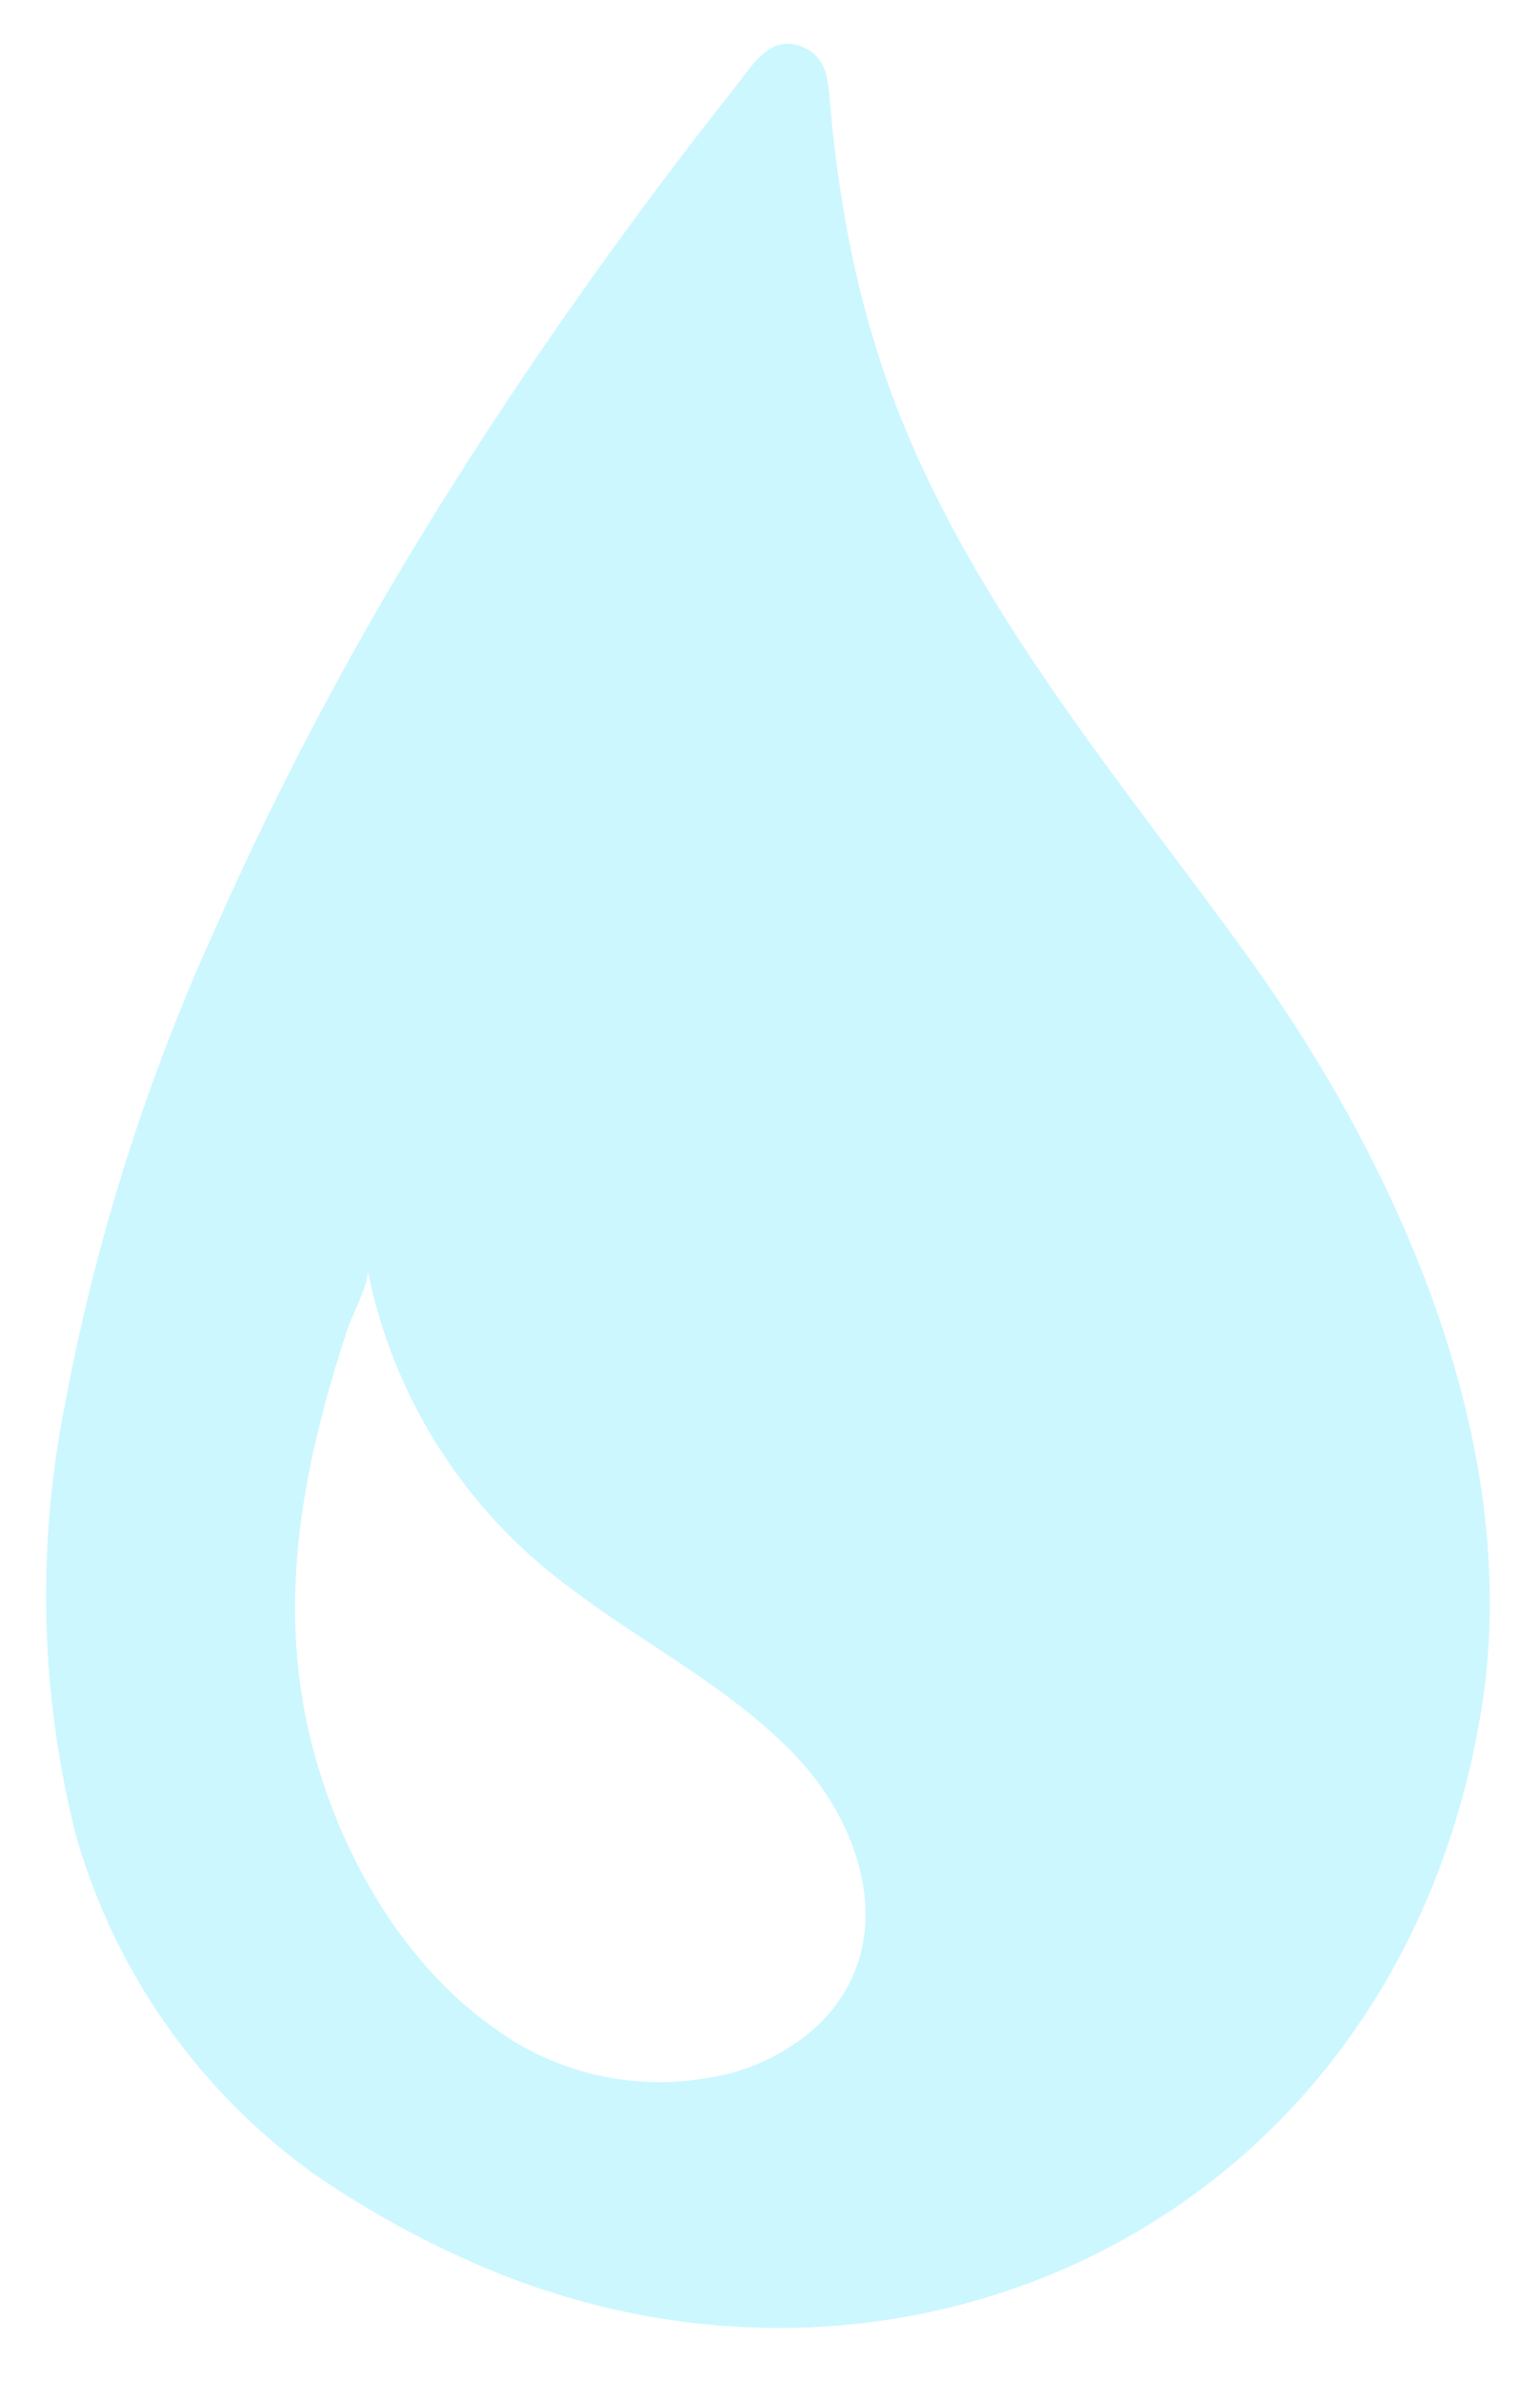 <svg xmlns="http://www.w3.org/2000/svg" xmlns:xlink="http://www.w3.org/1999/xlink" width="55" height="85" viewBox="0 0 55 85">
  <defs>
    <clipPath id="clip-XL_Version:_Feuchtigkeit">
      <rect width="55" height="85"/>
    </clipPath>
  </defs>
  <g id="XL_Version:_Feuchtigkeit" data-name="XL Version: Feuchtigkeit" clip-path="url(#clip-XL_Version:_Feuchtigkeit)">
    <g id="Gruppe_2313" data-name="Gruppe 2313" transform="translate(1.656 1.562)" opacity="0.611">
      <path id="Pfad_4824" data-name="Pfad 4824" d="M470.935,204.084c-4.677-6.5-10.112-12.785-12.882-20.406a36.733,36.733,0,0,1-1.693-6.662q-.269-1.666-.42-3.349c-.085-.917-.065-1.862-1.1-2.221-1.089-.38-1.725.743-2.289,1.454q-1.17,1.475-2.306,2.978c-2.77,3.667-5.407,7.447-7.853,11.339a121.363,121.363,0,0,0-8.485,15.883,73.5,73.5,0,0,0-5.289,16.755,34.9,34.9,0,0,0,.377,15.49,22.464,22.464,0,0,0,8.514,12.089,34.458,34.458,0,0,0,6.505,3.512c15.08,6.06,32.153-2.154,35.144-19.93,1.621-9.56-2.991-19.66-8.225-26.932m-26.808,38.263c-3.318-2.229-5.713-6.248-6.744-10.416-1.242-5.021-.26-9.9,1.315-14.684.149-.452.8-1.671.708-2.12a18.59,18.59,0,0,0,7.276,11.4c2.645,2.018,5.649,3.5,8,5.952,2.475,2.584,3.767,6.823.781,9.668a7.476,7.476,0,0,1-3.94,1.854,9.967,9.967,0,0,1-7.4-1.649" transform="translate(-427.936 -171.37)" fill="#acf2ff"/>
    </g>
  </g>
</svg>

